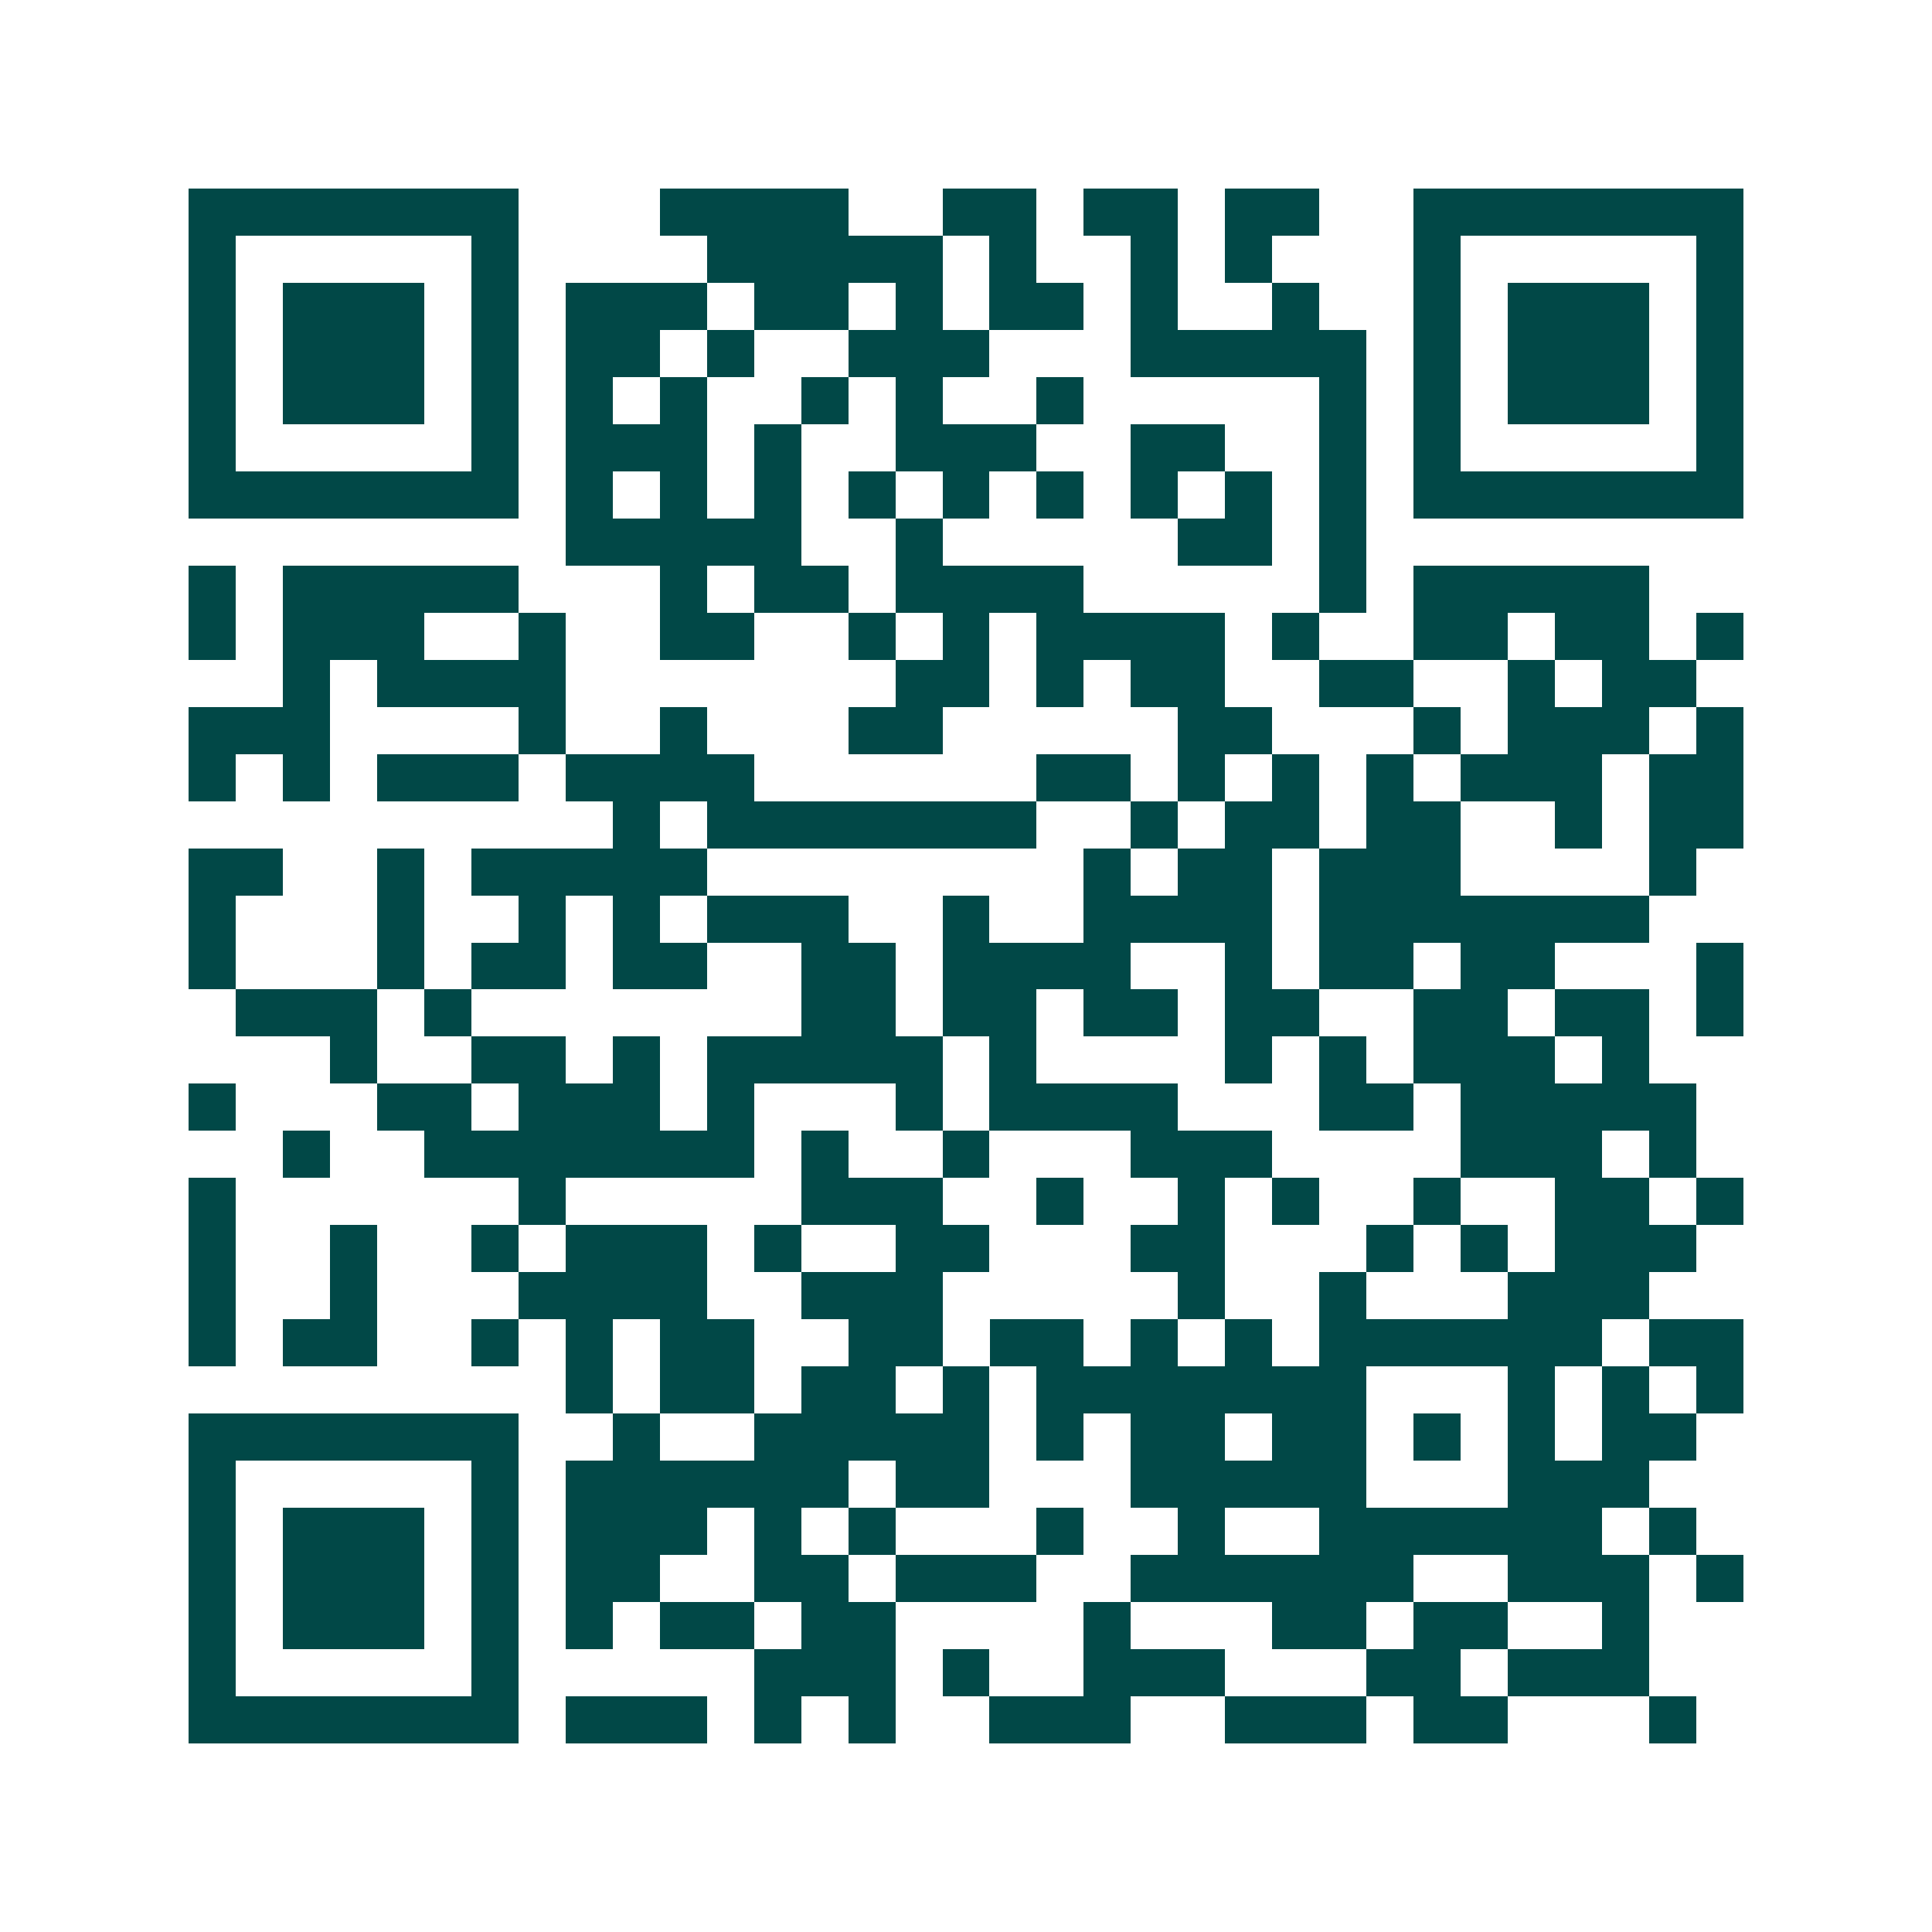 <svg xmlns="http://www.w3.org/2000/svg" width="200" height="200" viewBox="0 0 41 41" shape-rendering="crispEdges"><path fill="#ffffff" d="M0 0h41v41H0z"/><path stroke="#014847" d="M4 4.5h7m3 0h4m2 0h2m1 0h2m1 0h2m2 0h7M4 5.5h1m5 0h1m4 0h5m1 0h1m2 0h1m1 0h1m3 0h1m5 0h1M4 6.5h1m1 0h3m1 0h1m1 0h3m1 0h2m1 0h1m1 0h2m1 0h1m2 0h1m2 0h1m1 0h3m1 0h1M4 7.5h1m1 0h3m1 0h1m1 0h2m1 0h1m2 0h3m3 0h5m1 0h1m1 0h3m1 0h1M4 8.5h1m1 0h3m1 0h1m1 0h1m1 0h1m2 0h1m1 0h1m2 0h1m5 0h1m1 0h1m1 0h3m1 0h1M4 9.5h1m5 0h1m1 0h3m1 0h1m2 0h3m2 0h2m2 0h1m1 0h1m5 0h1M4 10.5h7m1 0h1m1 0h1m1 0h1m1 0h1m1 0h1m1 0h1m1 0h1m1 0h1m1 0h1m1 0h7M12 11.5h5m2 0h1m5 0h2m1 0h1M4 12.5h1m1 0h5m3 0h1m1 0h2m1 0h4m5 0h1m1 0h5M4 13.5h1m1 0h3m2 0h1m2 0h2m2 0h1m1 0h1m1 0h4m1 0h1m2 0h2m1 0h2m1 0h1M6 14.5h1m1 0h4m7 0h2m1 0h1m1 0h2m2 0h2m2 0h1m1 0h2M4 15.5h3m4 0h1m2 0h1m3 0h2m5 0h2m3 0h1m1 0h3m1 0h1M4 16.5h1m1 0h1m1 0h3m1 0h4m6 0h2m1 0h1m1 0h1m1 0h1m1 0h3m1 0h2M13 17.5h1m1 0h7m2 0h1m1 0h2m1 0h2m2 0h1m1 0h2M4 18.5h2m2 0h1m1 0h5m8 0h1m1 0h2m1 0h3m4 0h1M4 19.5h1m3 0h1m2 0h1m1 0h1m1 0h3m2 0h1m2 0h4m1 0h7M4 20.5h1m3 0h1m1 0h2m1 0h2m2 0h2m1 0h4m2 0h1m1 0h2m1 0h2m3 0h1M5 21.5h3m1 0h1m7 0h2m1 0h2m1 0h2m1 0h2m2 0h2m1 0h2m1 0h1M7 22.5h1m2 0h2m1 0h1m1 0h5m1 0h1m4 0h1m1 0h1m1 0h3m1 0h1M4 23.5h1m3 0h2m1 0h3m1 0h1m3 0h1m1 0h4m3 0h2m1 0h5M6 24.5h1m2 0h7m1 0h1m2 0h1m3 0h3m4 0h3m1 0h1M4 25.5h1m6 0h1m5 0h3m2 0h1m2 0h1m1 0h1m2 0h1m2 0h2m1 0h1M4 26.5h1m2 0h1m2 0h1m1 0h3m1 0h1m2 0h2m3 0h2m3 0h1m1 0h1m1 0h3M4 27.5h1m2 0h1m3 0h4m2 0h3m5 0h1m2 0h1m3 0h3M4 28.5h1m1 0h2m2 0h1m1 0h1m1 0h2m2 0h2m1 0h2m1 0h1m1 0h1m1 0h6m1 0h2M12 29.5h1m1 0h2m1 0h2m1 0h1m1 0h7m3 0h1m1 0h1m1 0h1M4 30.5h7m2 0h1m2 0h5m1 0h1m1 0h2m1 0h2m1 0h1m1 0h1m1 0h2M4 31.5h1m5 0h1m1 0h6m1 0h2m3 0h5m3 0h3M4 32.5h1m1 0h3m1 0h1m1 0h3m1 0h1m1 0h1m3 0h1m2 0h1m2 0h6m1 0h1M4 33.5h1m1 0h3m1 0h1m1 0h2m2 0h2m1 0h3m2 0h6m2 0h3m1 0h1M4 34.5h1m1 0h3m1 0h1m1 0h1m1 0h2m1 0h2m4 0h1m3 0h2m1 0h2m2 0h1M4 35.5h1m5 0h1m5 0h3m1 0h1m2 0h3m3 0h2m1 0h3M4 36.5h7m1 0h3m1 0h1m1 0h1m2 0h3m2 0h3m1 0h2m3 0h1"/></svg>
